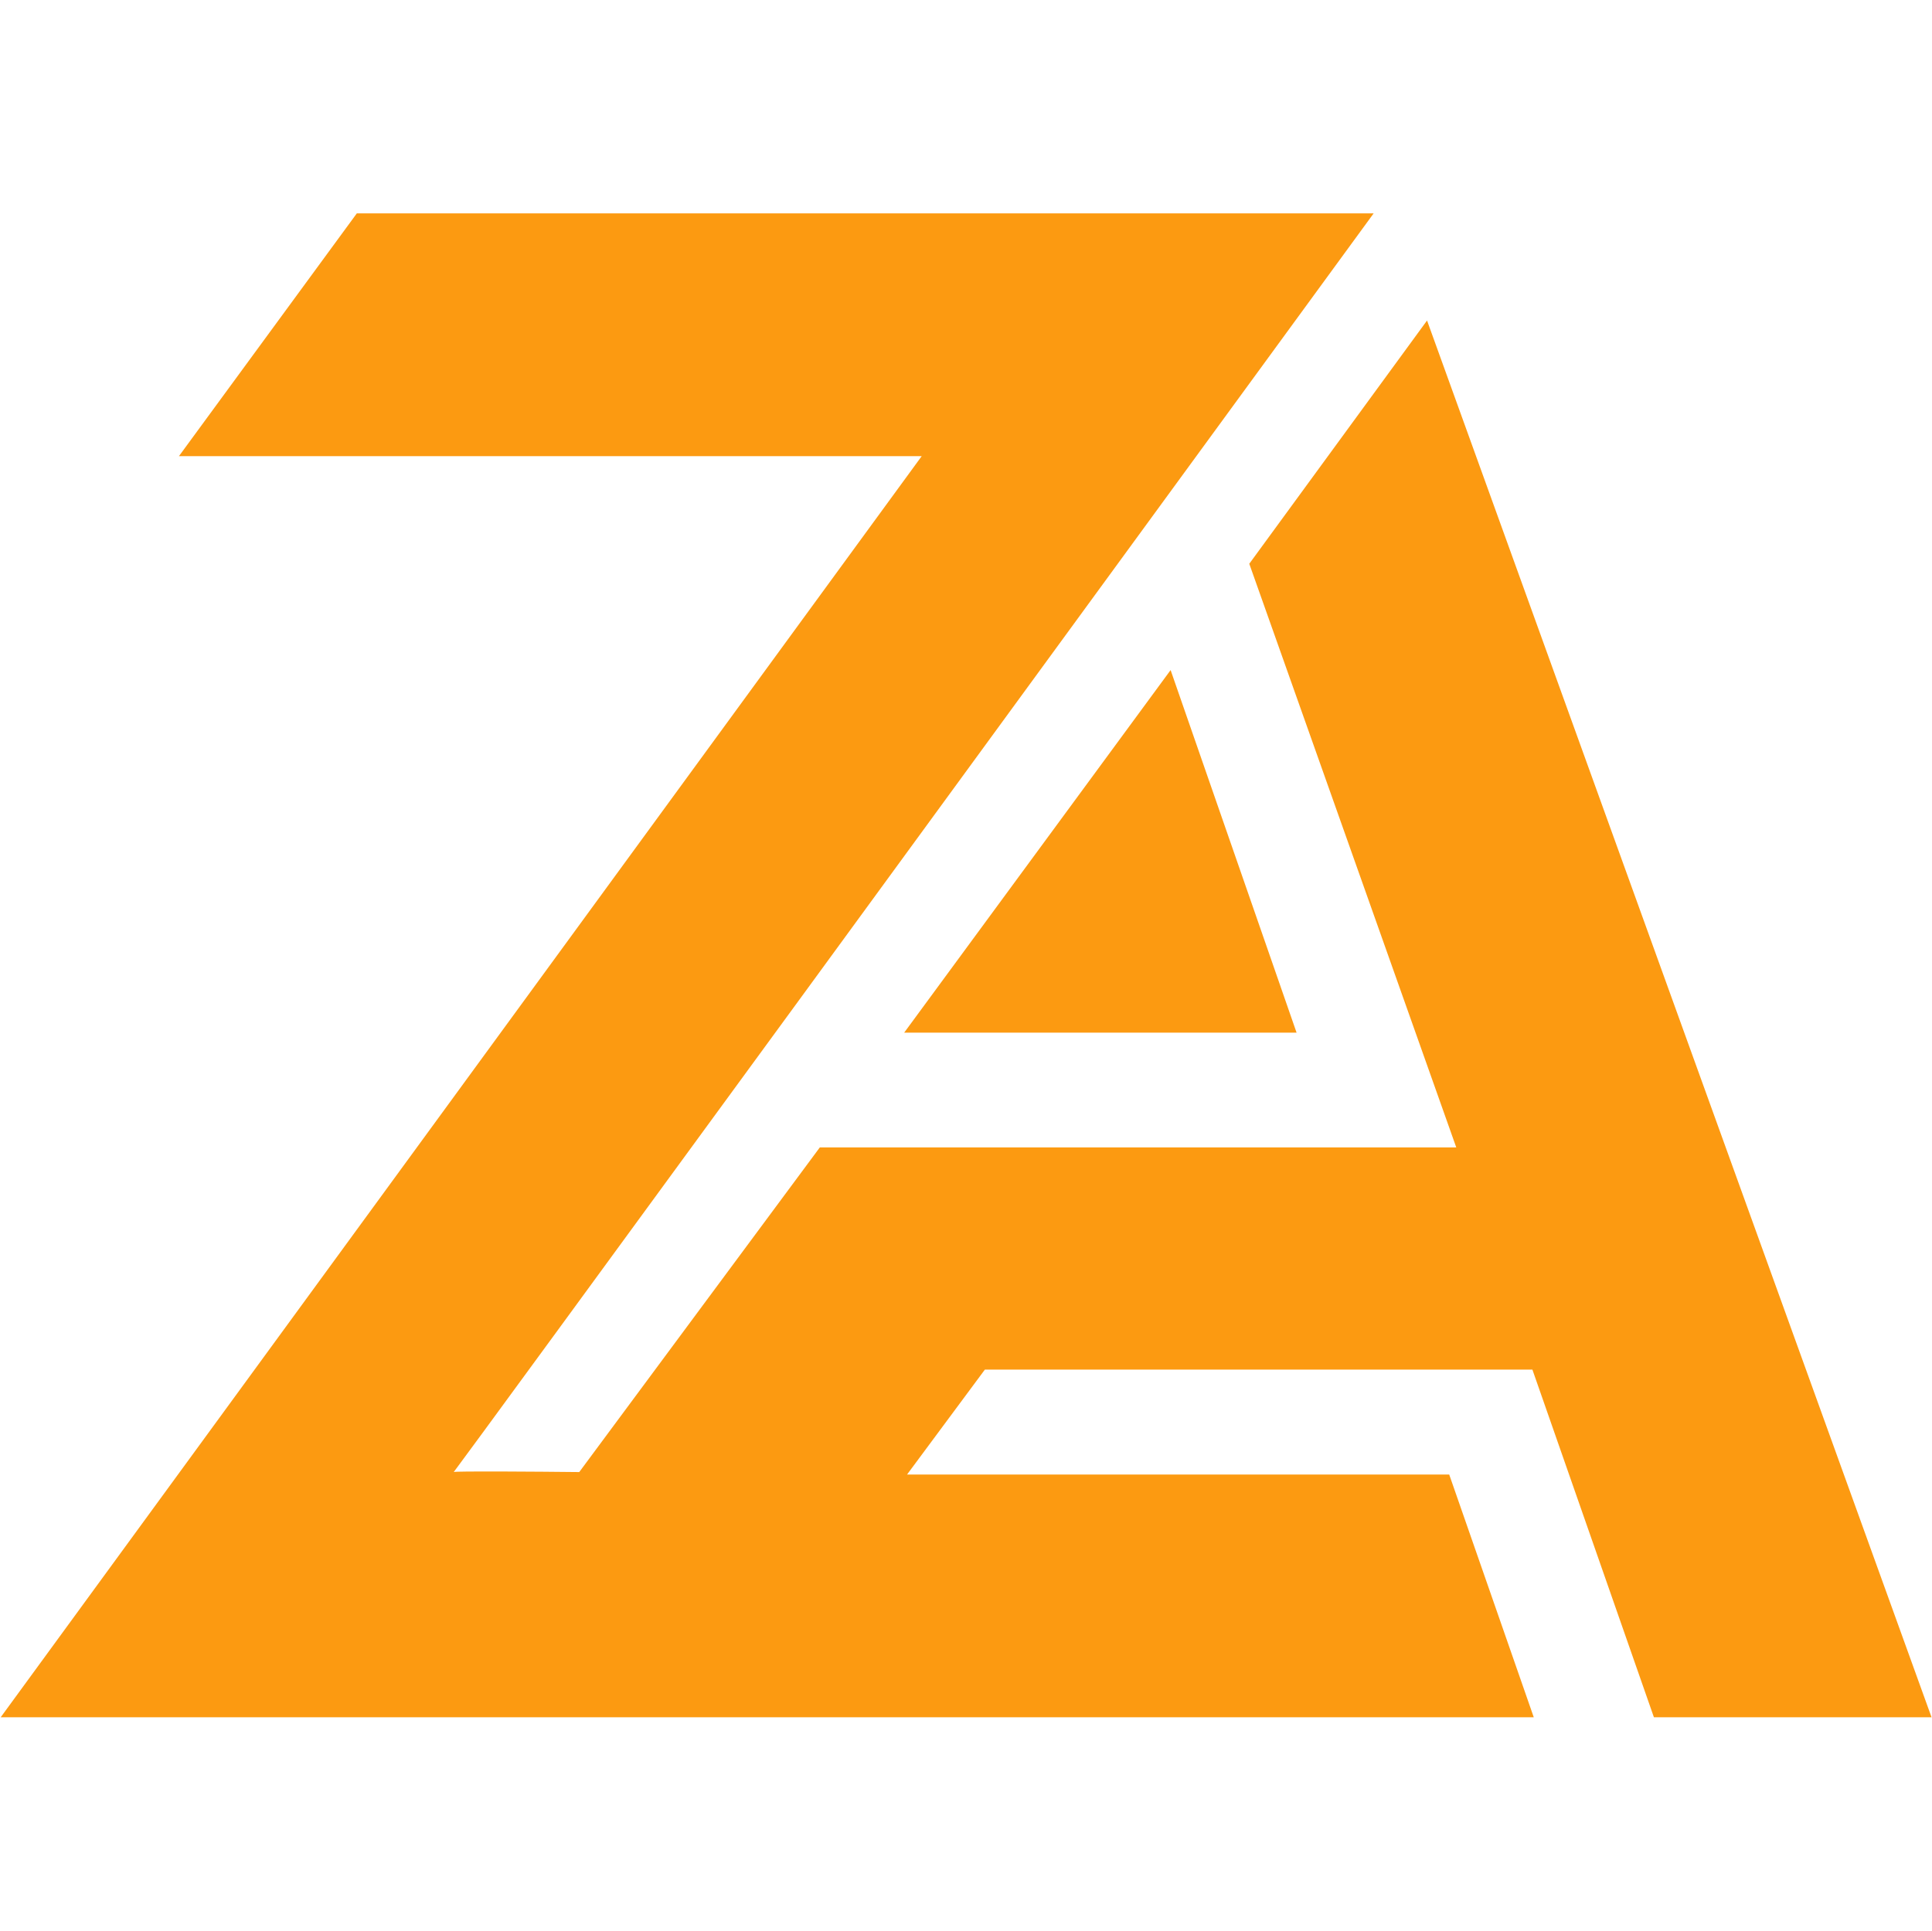 <svg width="1742" height="1741" viewBox="0 0 1742 1741" fill="none" xmlns="http://www.w3.org/2000/svg">
<g clip-path="url(#clip0_3937_6)">
<path d="M1238.56 192.414C963.368 569.385 414.28 1321.32 409.127 1327.41C411.008 1326.49 485.035 1327.05 522.286 1327.45L739.193 1034.7H1313.05L1126.42 508.387L1286.71 289.023L1741.6 1548.58H1491.26L1381.7 1235.07H888.003L817.848 1329.68H1306.69L1382.93 1548.58H0.617L831.057 411.343H161.337L321.722 192.414H1238.56ZM1169.07 931.21H815.246L1055.49 604.255L1169.07 931.21Z" fill="#FC9A11"/>
</g>
<defs>
<clipPath id="clip0_3937_6">
<rect width="1741" height="1741" fill="white" transform="translate(0.605)"/>
</clipPath>
</defs>
</svg>
